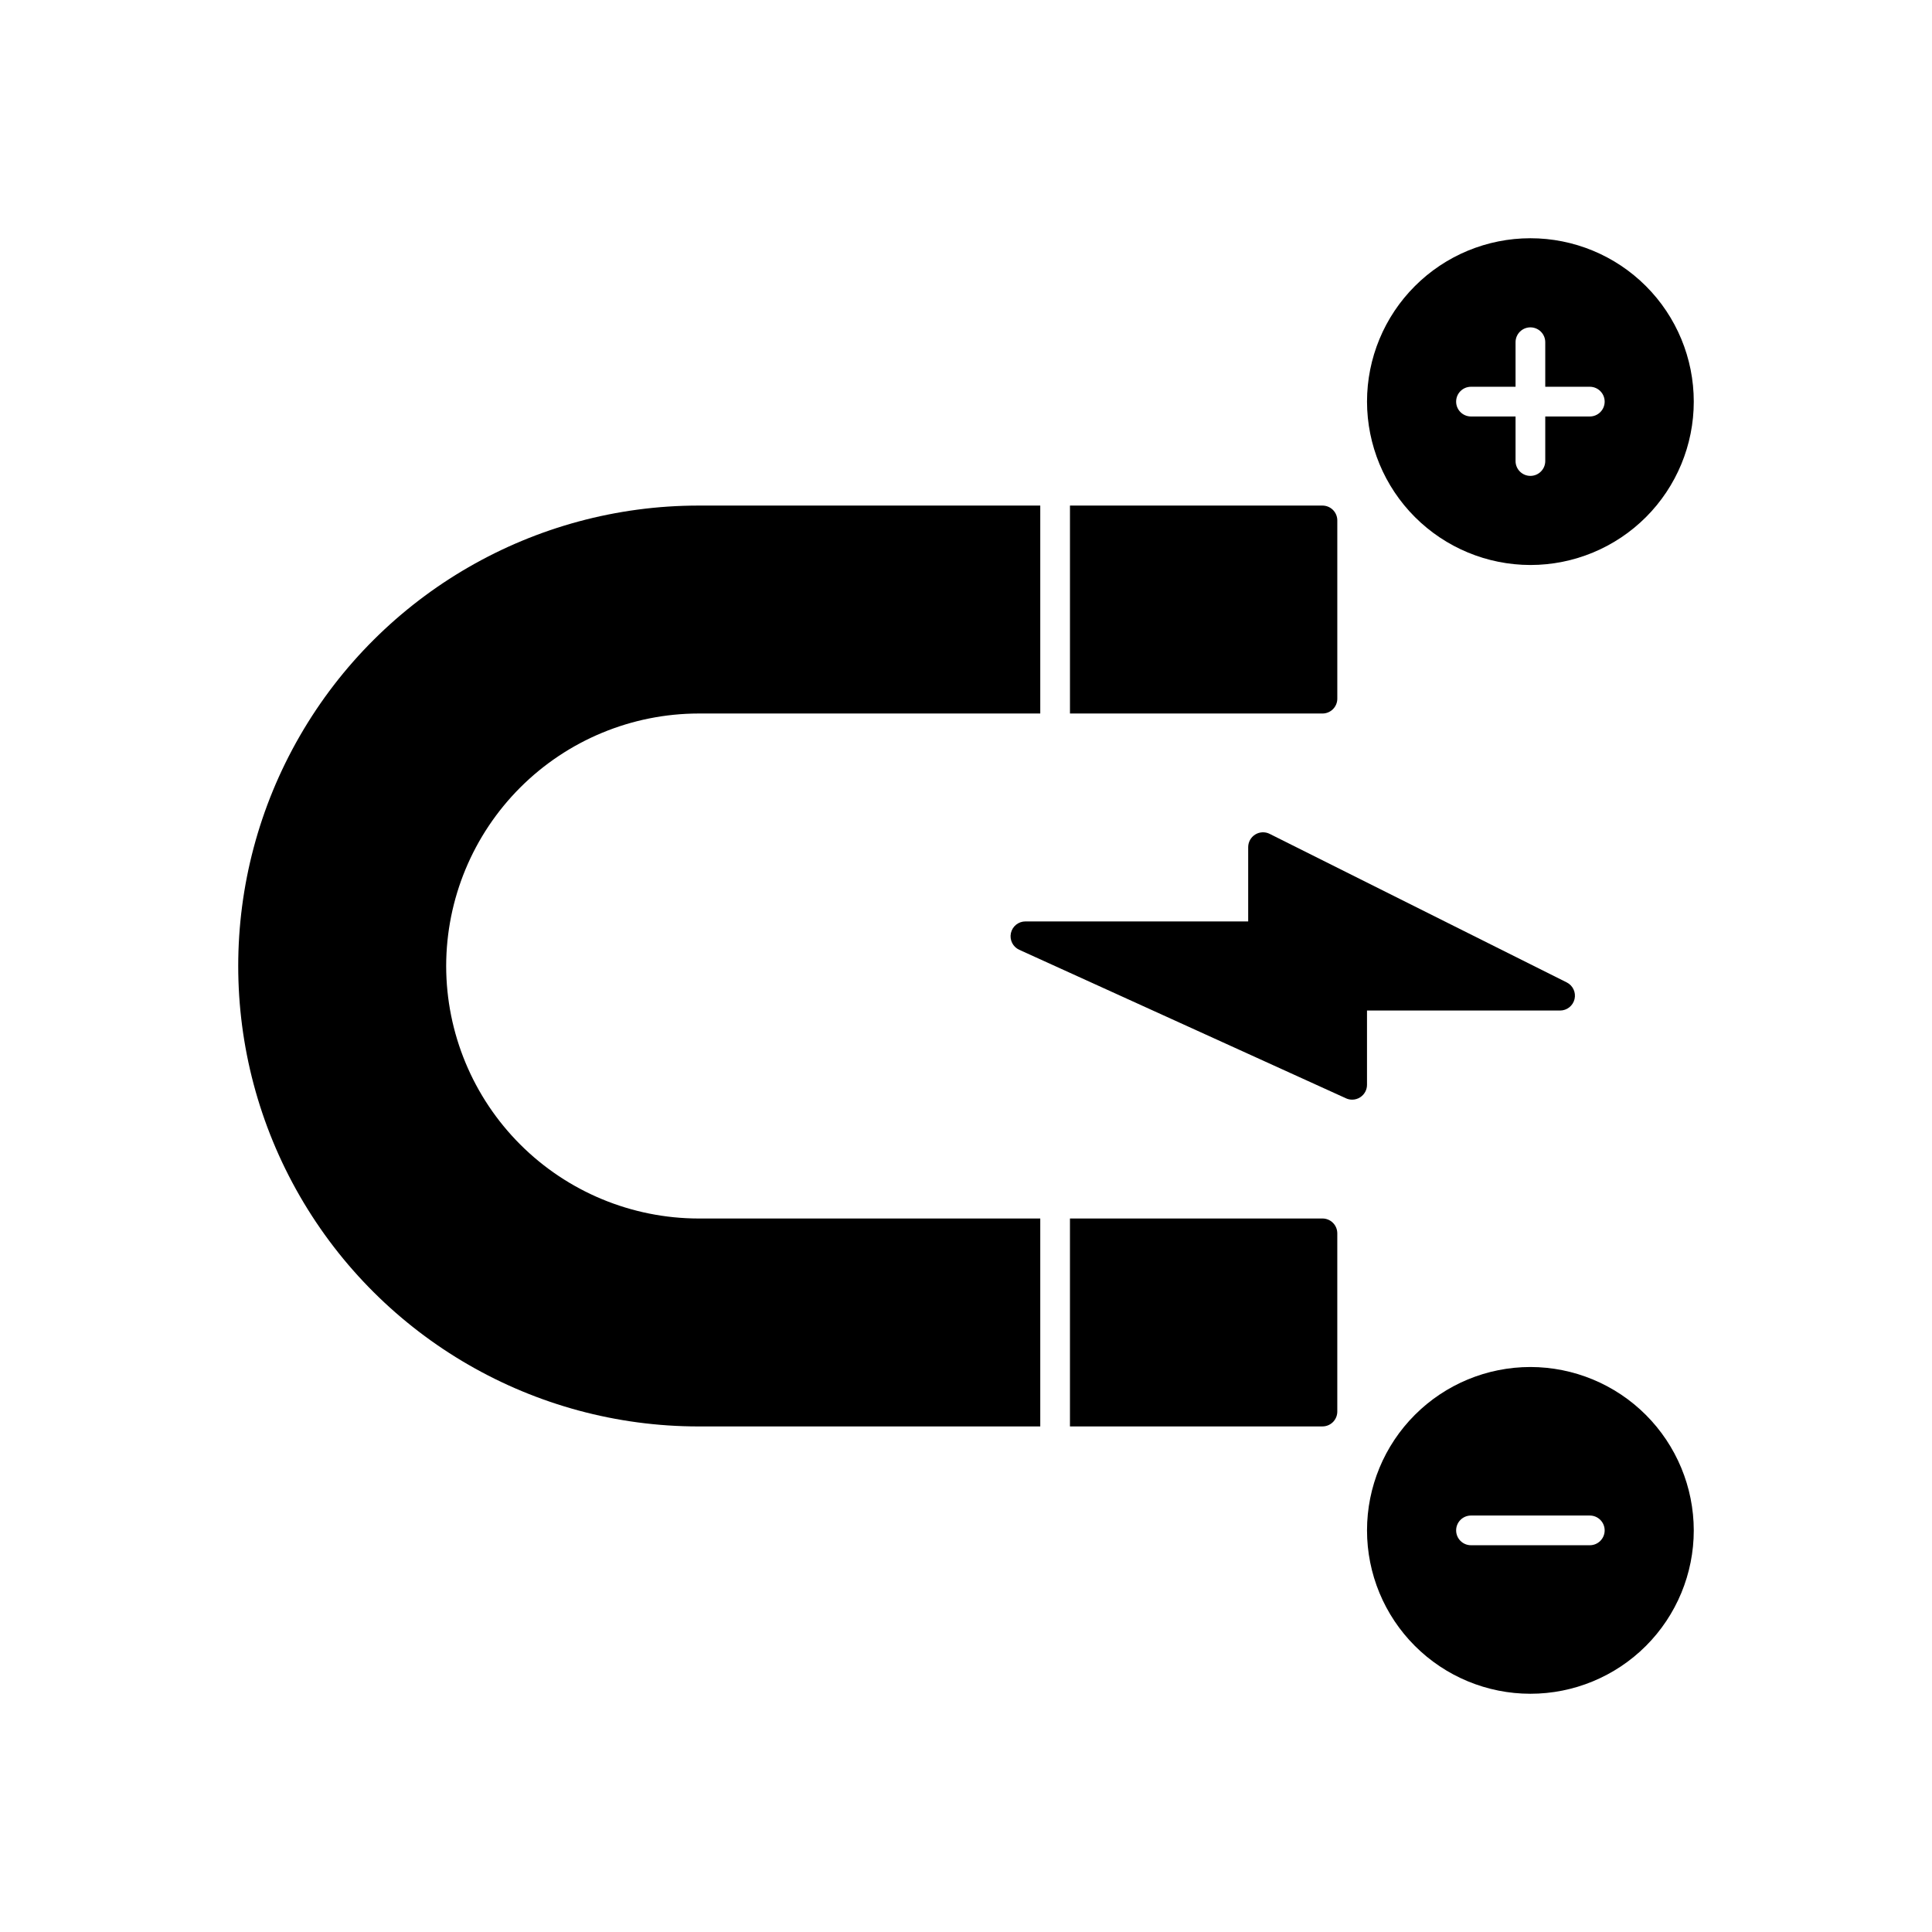 <?xml version="1.0" encoding="UTF-8"?>
<!-- Uploaded to: ICON Repo, www.iconrepo.com, Generator: ICON Repo Mixer Tools -->
<svg fill="#000000" width="800px" height="800px" version="1.1" viewBox="144 144 512 512" xmlns="http://www.w3.org/2000/svg">
 <g>
  <path d="m549.57 293.73c11.484 0 22.496-4.562 30.617-12.68 8.117-8.121 12.68-19.133 12.68-30.617 0-11.484-4.562-22.496-12.68-30.613-8.121-8.121-19.133-12.684-30.617-12.684-11.48 0-22.496 4.562-30.613 12.684-8.121 8.117-12.684 19.129-12.684 30.613 0.016 11.48 4.582 22.484 12.699 30.598 8.117 8.117 19.121 12.684 30.598 12.699zm-15.742-47.23h11.809v-11.809c0-2.176 1.762-3.938 3.934-3.938 2.176 0 3.938 1.762 3.938 3.938v11.809l11.809-0.004c2.172 0 3.934 1.766 3.934 3.938 0 2.176-1.762 3.938-3.934 3.938h-11.809v11.809c0 2.172-1.762 3.934-3.938 3.934-2.172 0-3.934-1.762-3.934-3.934v-11.809h-11.809c-2.176 0-3.938-1.762-3.938-3.938 0-2.172 1.762-3.938 3.938-3.938z"/>
  <path d="m549.57 506.27c-11.48 0-22.496 4.562-30.613 12.684-8.121 8.117-12.684 19.133-12.684 30.613 0 11.484 4.562 22.496 12.684 30.617 8.117 8.117 19.133 12.68 30.613 12.68 11.484 0 22.496-4.562 30.617-12.68 8.117-8.121 12.68-19.133 12.68-30.617-0.016-11.477-4.582-22.48-12.695-30.598-8.117-8.117-19.121-12.684-30.602-12.699zm15.742 47.23-31.484 0.004c-2.176 0-3.938-1.762-3.938-3.938 0-2.172 1.762-3.934 3.938-3.934h31.488c2.172 0 3.934 1.762 3.934 3.934 0 2.176-1.762 3.938-3.934 3.938z"/>
  <path d="m262.24 400c0.02-17.742 7.078-34.75 19.621-47.293s29.551-19.598 47.289-19.621h90.531v-55.105h-90.531c-43.59 0-83.871 23.258-105.67 61.012-21.797 37.75-21.797 84.262 0 122.02 21.797 37.75 62.078 61.008 105.67 61.008h90.531v-55.105h-90.531c-17.738-0.02-34.746-7.078-47.289-19.621-12.543-12.543-19.602-29.551-19.621-47.289z"/>
  <path d="m498.4 329.15v-47.23c0-1.043-0.414-2.047-1.152-2.785-0.738-0.738-1.738-1.152-2.785-1.152h-66.91v55.105h66.91c1.047 0 2.047-0.414 2.785-1.152 0.738-0.738 1.152-1.738 1.152-2.785z"/>
  <path d="m494.46 466.91h-66.91v55.105h66.91c1.047 0 2.047-0.414 2.785-1.152 0.738-0.738 1.152-1.742 1.152-2.785v-47.23c0-1.047-0.414-2.047-1.152-2.785-0.738-0.738-1.738-1.152-2.785-1.152z"/>
  <path d="m506.27 411.8h51.168c1.828 0 3.41-1.254 3.832-3.031 0.418-1.773-0.438-3.606-2.07-4.422l-78.719-39.359v-0.004c-1.223-0.609-2.672-0.547-3.832 0.172-1.16 0.719-1.867 1.984-1.867 3.352v19.68h-59.039c-1.852 0-3.449 1.293-3.844 3.102-0.391 1.809 0.531 3.648 2.215 4.414l86.594 39.359v0.004c0.512 0.23 1.066 0.352 1.629 0.352 0.754 0.004 1.496-0.215 2.129-0.629 1.125-0.723 1.809-1.969 1.805-3.305z"/>
 </g>
</svg>